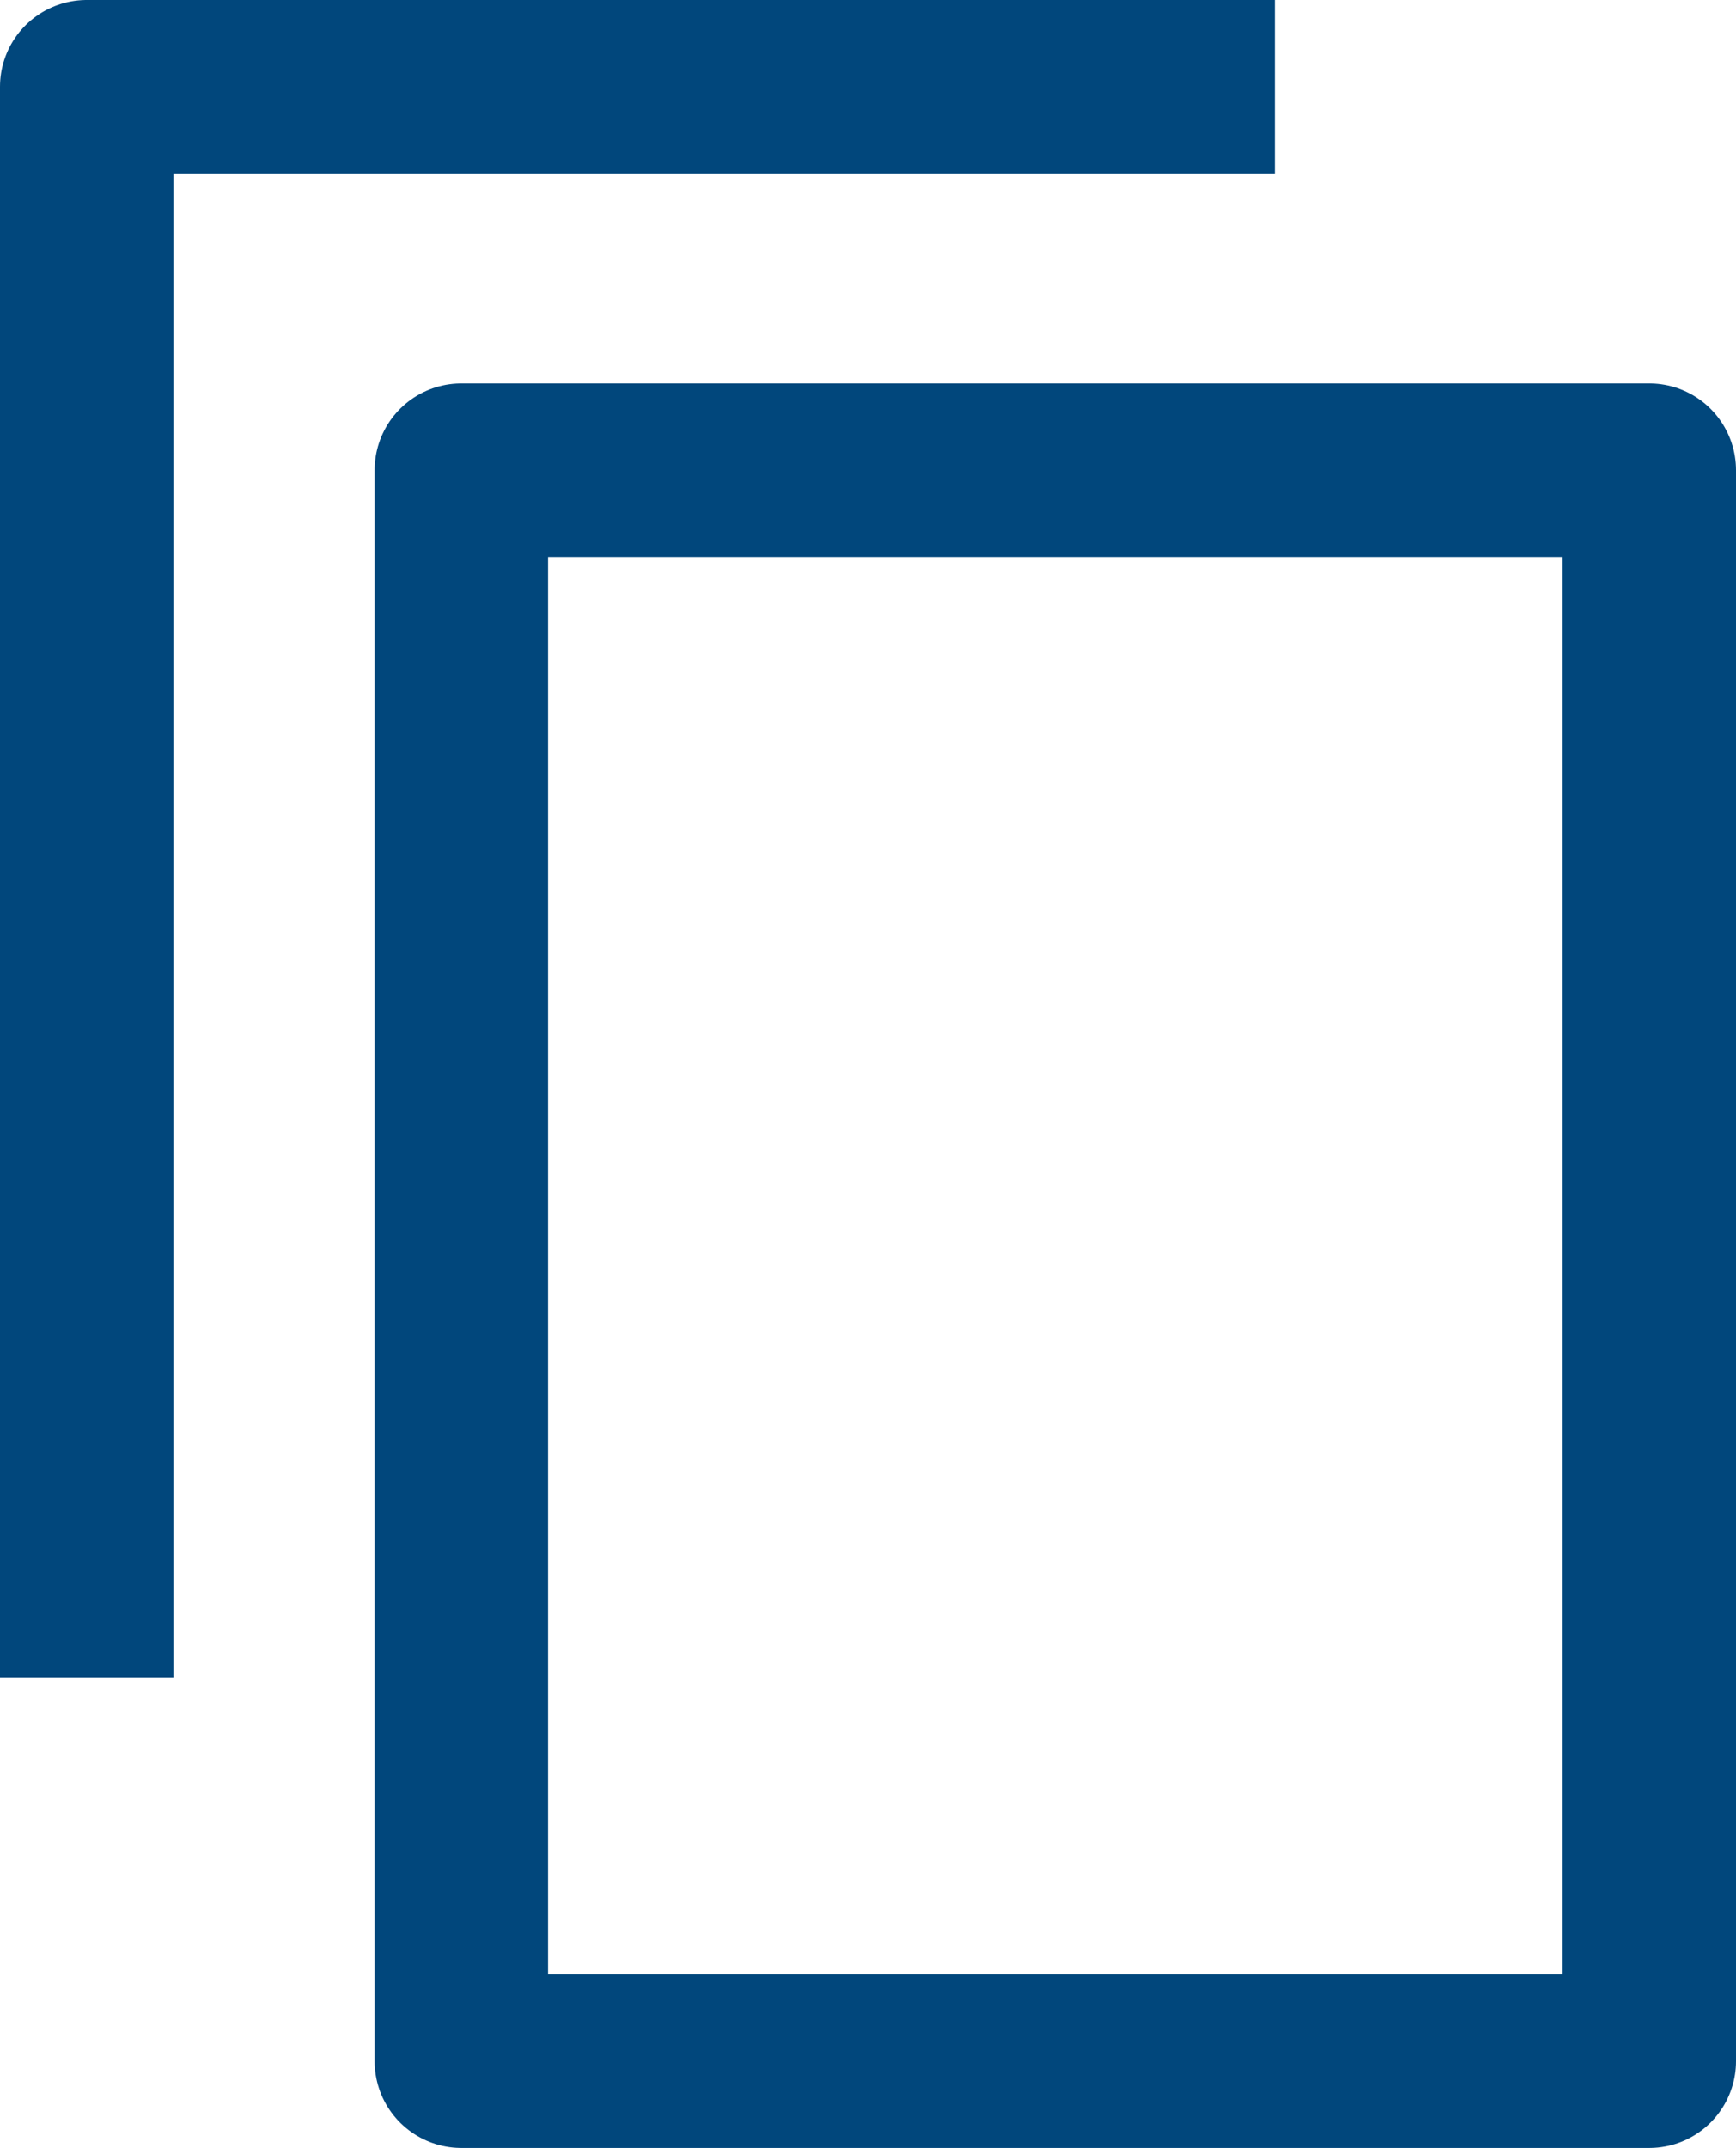 <svg xmlns="http://www.w3.org/2000/svg" viewBox="0 0 10.01 12.38"><defs><style>.cls-1{fill:none;stroke:#01477c;stroke-linejoin:round;}</style></defs><title>Link</title><g id="Ebene_2" data-name="Ebene 2"><g id="Ebene_1-2" data-name="Ebene 1"><rect class="cls-1" x="2.66" y="2.71" width="6.85" height="9.17"/><polyline class="cls-1" points="7.35 0.5 0.5 0.5 0.5 9.67"/></g></g></svg>
